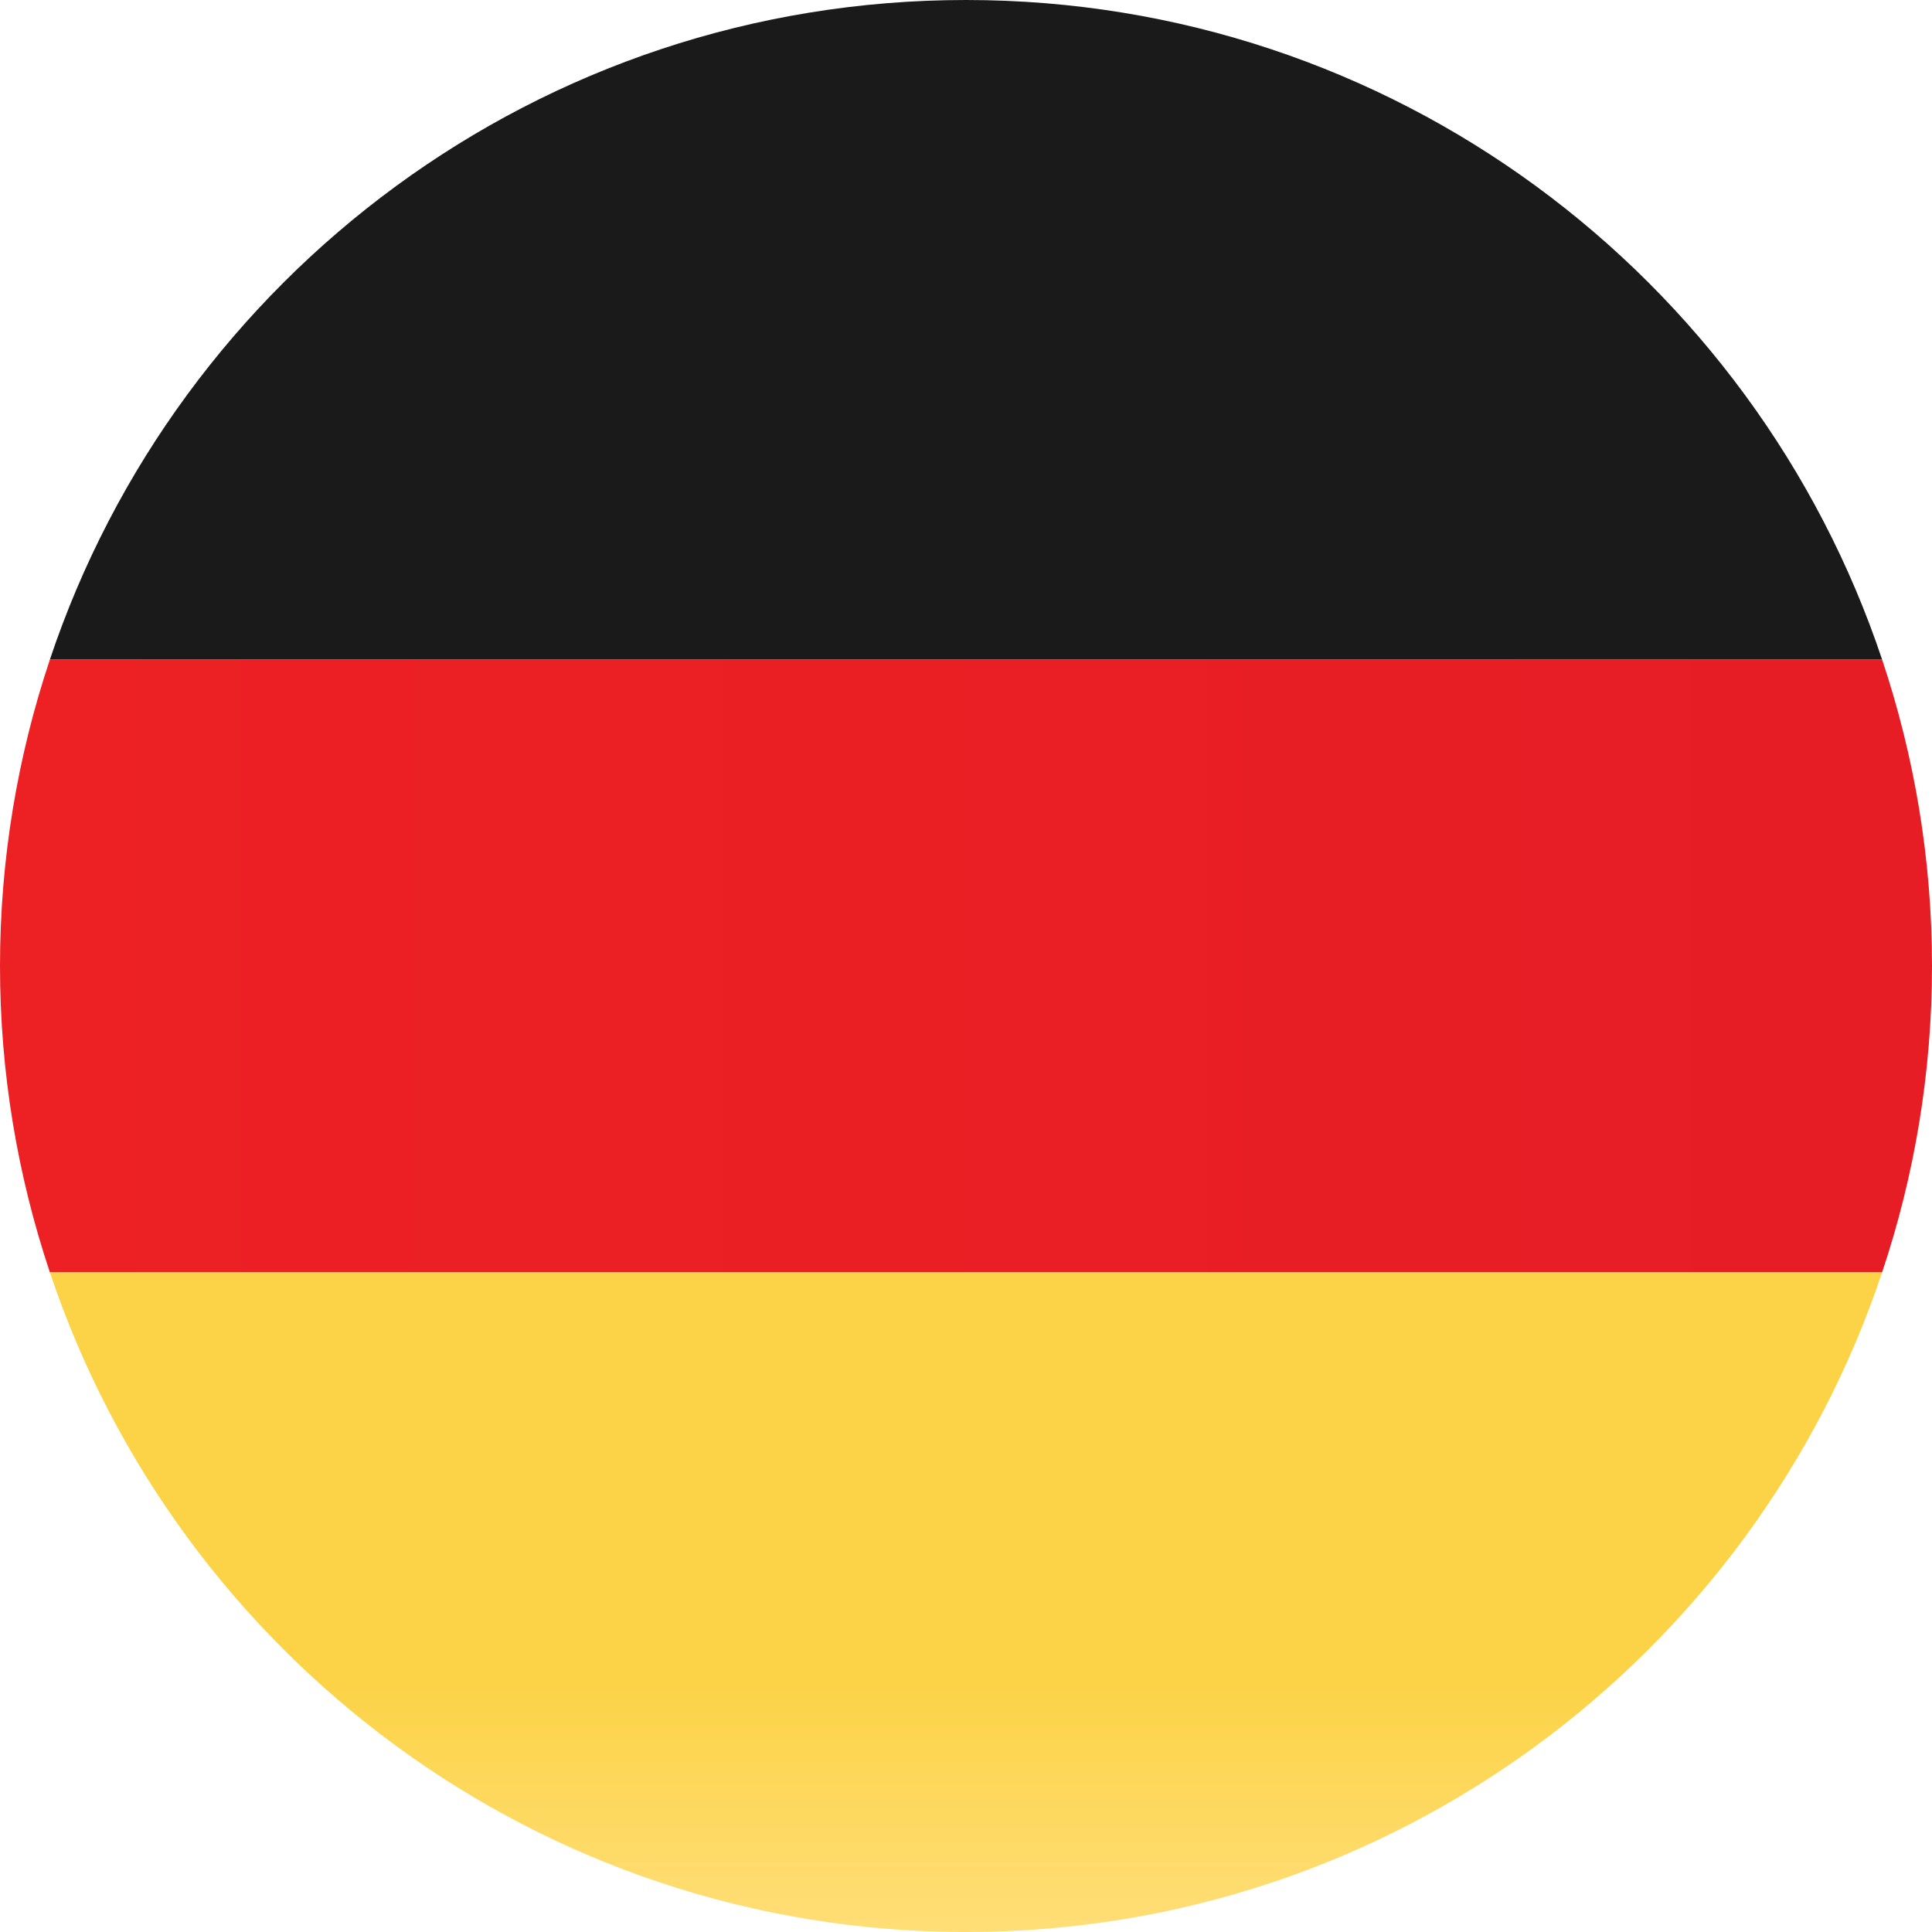 <svg height="20" viewBox="0 0 20 20" width="20" xmlns="http://www.w3.org/2000/svg" xmlns:xlink="http://www.w3.org/1999/xlink"><clipPath id="a"><path d="m417 0v484h-417v-484z"/></clipPath><clipPath id="b"><path d="m9.484 0c4.415 0 8.158 2.861 9.484 6.829h-18.968c1.326-3.968 5.069-6.829 9.484-6.829z"/></clipPath><clipPath id="c"><path d="m18.968 0c-1.326 3.969-5.07 6.83-9.484 6.83-4.414 0-8.157-2.861-9.484-6.83z"/></clipPath><linearGradient id="d" gradientUnits="userSpaceOnUse" x1="9.484" x2="9.484" y1="-0" y2="6.83"><stop offset="0" stop-color="#fcd347"/><stop offset=".624" stop-color="#fcd347"/><stop offset="1" stop-color="#ffde77"/></linearGradient><clipPath id="e"><path d="m19.484 0c.333.997.516 2.062.516 3.171 0 1.109-.183 2.174-.516 3.17h-18.968c-.333-.996-.516-2.061-.516-3.17 0-1.109.183-2.174.516-3.171z"/></clipPath><linearGradient id="f" gradientUnits="userSpaceOnUse" x1="0" x2="20" y1="3.171" y2="3.171"><stop offset="0" stop-color="#ed2124"/><stop offset="1" stop-color="#e61d25"/></linearGradient><g clip-path="url(#a)" transform="translate(-203 -172)"><g clip-path="url(#b)" transform="translate(203.516 172)"><path d="m0 0h18.968v6.829h-18.968z" fill="#1a1a1a"/></g><g clip-path="url(#c)" transform="translate(203.516 185.17)"><path d="m0 0h18.968v6.83h-18.968z" fill="url(#d)"/></g><g clip-path="url(#e)" transform="translate(203 178.829)"><path d="m0 0h20v6.341h-20z" fill="url(#f)"/></g></g></svg>